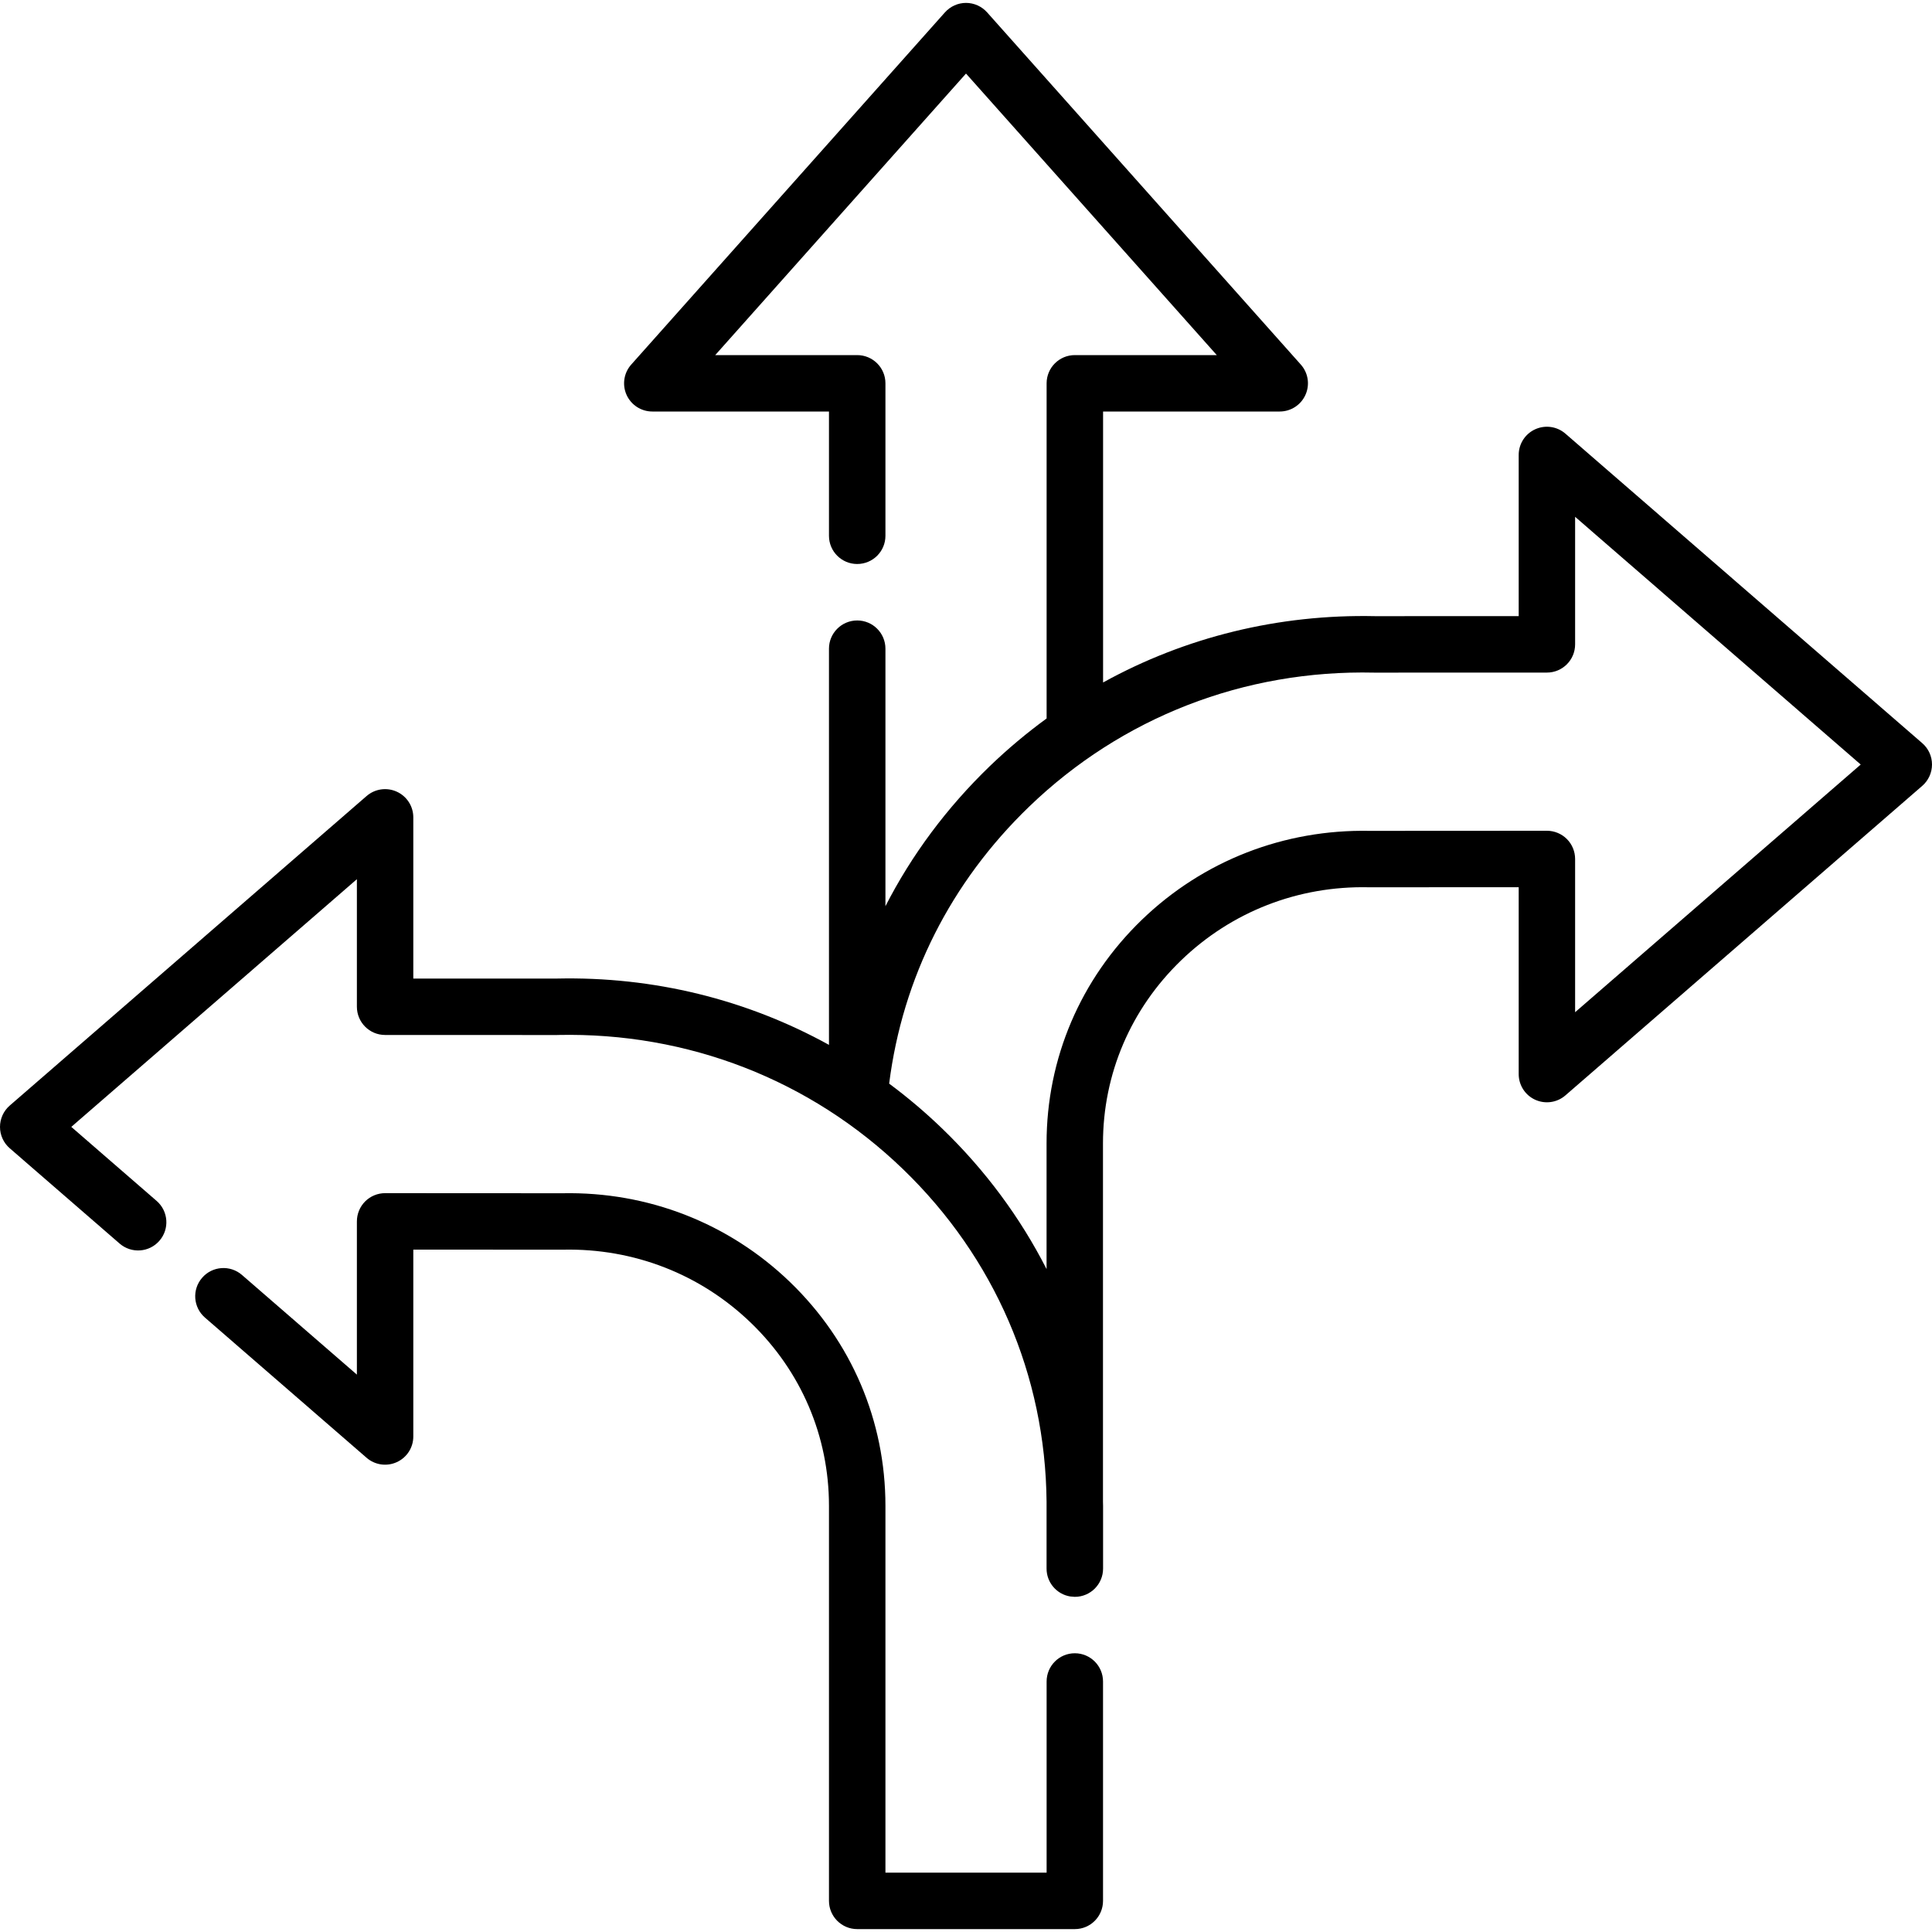 <?xml version="1.0" encoding="UTF-8"?>
<svg width="40px" height="40px" viewBox="0 0 40 40" version="1.1" xmlns="http://www.w3.org/2000/svg" xmlns:xlink="http://www.w3.org/1999/xlink">
    <title>Icons / Feature / Flexible</title>
    <g id="Icons-/-Feature-/-Flexible" stroke="none" stroke-width="1" fill="none" fill-rule="evenodd">
        <g id="turn" fill="#000000" fill-rule="nonzero">
            <path d="M7.973,24.703 L11.644,24.705 C13.414,24.669 15.089,25.322 16.357,26.544 C17.631,27.773 18.332,29.418 18.332,31.177 L18.332,31.177 L18.332,38.771 L21.669,38.771 L21.669,34.814 C21.669,34.491 21.93,34.229 22.253,34.229 C22.576,34.229 22.837,34.491 22.837,34.814 L22.837,34.814 L22.837,39.355 C22.837,39.678 22.576,39.94 22.253,39.94 L22.253,39.94 L17.748,39.94 C17.425,39.94 17.163,39.678 17.163,39.355 L17.163,39.355 L17.163,31.177 C17.163,29.738 16.589,28.392 15.545,27.386 C14.502,26.38 13.123,25.843 11.662,25.873 C11.658,25.873 11.655,25.874 11.65,25.873 L11.65,25.873 L8.557,25.872 L8.557,29.741 C8.557,29.97 8.424,30.177 8.215,30.272 C8.007,30.367 7.763,30.332 7.59,30.182 L7.59,30.182 L4.243,27.279 C3.999,27.067 3.973,26.698 4.185,26.455 C4.396,26.211 4.765,26.185 5.009,26.396 L5.009,26.396 L7.389,28.46 L7.389,25.288 C7.389,25.133 7.45,24.984 7.56,24.874 C7.669,24.765 7.818,24.703 7.973,24.703 C7.973,24.703 7.973,24.703 7.973,24.703 Z M20,0.06 C20.167,0.06 20.326,0.132 20.437,0.256 L20.437,0.256 L26.931,7.547 C27.085,7.719 27.123,7.965 27.028,8.175 C26.934,8.385 26.725,8.52 26.495,8.52 L26.495,8.52 L22.838,8.52 L22.838,14.13 C24.538,13.191 26.469,12.713 28.474,12.757 L28.474,12.757 L28.488,12.757 L31.443,12.756 L31.443,9.419 C31.443,9.19 31.576,8.983 31.784,8.888 C31.993,8.793 32.237,8.828 32.41,8.978 L32.41,8.978 L39.799,15.387 C39.927,15.498 40,15.659 40,15.828 C40,15.998 39.926,16.159 39.799,16.27 L39.799,16.27 L32.41,22.679 C32.237,22.829 31.993,22.864 31.784,22.769 C31.576,22.674 31.443,22.466 31.443,22.238 L31.443,22.238 L31.443,18.369 L28.35,18.37 L28.35,18.37 L28.337,18.37 C26.875,18.338 25.498,18.876 24.455,19.882 C23.411,20.889 22.836,22.235 22.836,23.674 L22.836,23.674 L22.836,31.091 C22.837,31.12 22.838,31.148 22.838,31.177 L22.838,32.476 C22.838,32.799 22.576,33.061 22.253,33.061 L22.253,33.061 L22.253,33.061 L22.157,33.053 C21.88,33.008 21.668,32.767 21.668,32.476 L21.668,32.476 L21.668,31.091 C21.645,28.478 20.592,26.035 18.694,24.205 C16.776,22.355 14.239,21.37 11.552,21.428 L11.552,21.428 L11.531,21.429 L11.531,21.429 L11.52,21.429 L7.973,21.428 C7.65,21.428 7.389,21.166 7.389,20.843 L7.389,20.843 L7.389,18.203 L1.476,23.331 L3.243,24.864 C3.487,25.076 3.513,25.445 3.301,25.688 C3.09,25.932 2.721,25.958 2.477,25.747 L2.477,25.747 L0.201,23.773 C0.073,23.662 0,23.501 0,23.332 C0,23.162 0.073,23.001 0.201,22.89 L0.201,22.89 L7.59,16.481 C7.763,16.331 8.007,16.296 8.215,16.391 C8.424,16.486 8.557,16.694 8.557,16.922 L8.557,16.922 L8.557,20.26 L11.514,20.26 L11.528,20.26 C13.533,20.215 15.463,20.694 17.163,21.633 L17.163,21.633 L17.163,13.43 C17.163,13.108 17.425,12.846 17.748,12.846 C18.07,12.846 18.332,13.108 18.332,13.43 L18.332,13.43 L18.332,18.762 C18.875,17.7 19.6,16.724 20.494,15.861 C20.866,15.503 21.259,15.174 21.669,14.875 L21.669,14.875 L21.669,7.936 C21.669,7.614 21.93,7.352 22.253,7.352 L22.253,7.352 L25.192,7.352 L20,1.523 L14.808,7.352 L17.747,7.352 C18.07,7.352 18.332,7.613 18.332,7.936 L18.332,7.936 L18.332,11.093 C18.332,11.416 18.07,11.677 17.747,11.677 C17.425,11.677 17.163,11.416 17.163,11.093 L17.163,11.093 L17.163,8.52 L13.506,8.52 C13.275,8.52 13.067,8.385 12.972,8.175 C12.878,7.965 12.916,7.719 13.069,7.548 L13.069,7.548 L19.564,0.256 C19.675,0.132 19.834,0.06 20,0.06 Z M32.611,10.7 L32.611,13.341 C32.611,13.663 32.35,13.925 32.027,13.925 L32.027,13.925 L28.48,13.926 L28.48,13.926 L28.455,13.926 C25.76,13.864 23.224,14.852 21.306,16.702 C19.685,18.266 18.687,20.243 18.409,22.435 C18.791,22.719 19.158,23.029 19.505,23.364 C20.398,24.225 21.124,25.208 21.668,26.275 L21.668,26.275 L21.668,23.674 C21.668,21.915 22.369,20.27 23.643,19.041 C24.911,17.819 26.586,17.168 28.356,17.202 L28.356,17.202 L32.027,17.2 L32.027,17.2 C32.182,17.2 32.331,17.262 32.44,17.371 C32.55,17.481 32.611,17.63 32.611,17.785 L32.611,17.785 L32.611,20.957 L38.524,15.829 L32.611,10.7 Z" id="Combined-Shape"></path>
        </g>
    </g>
</svg>